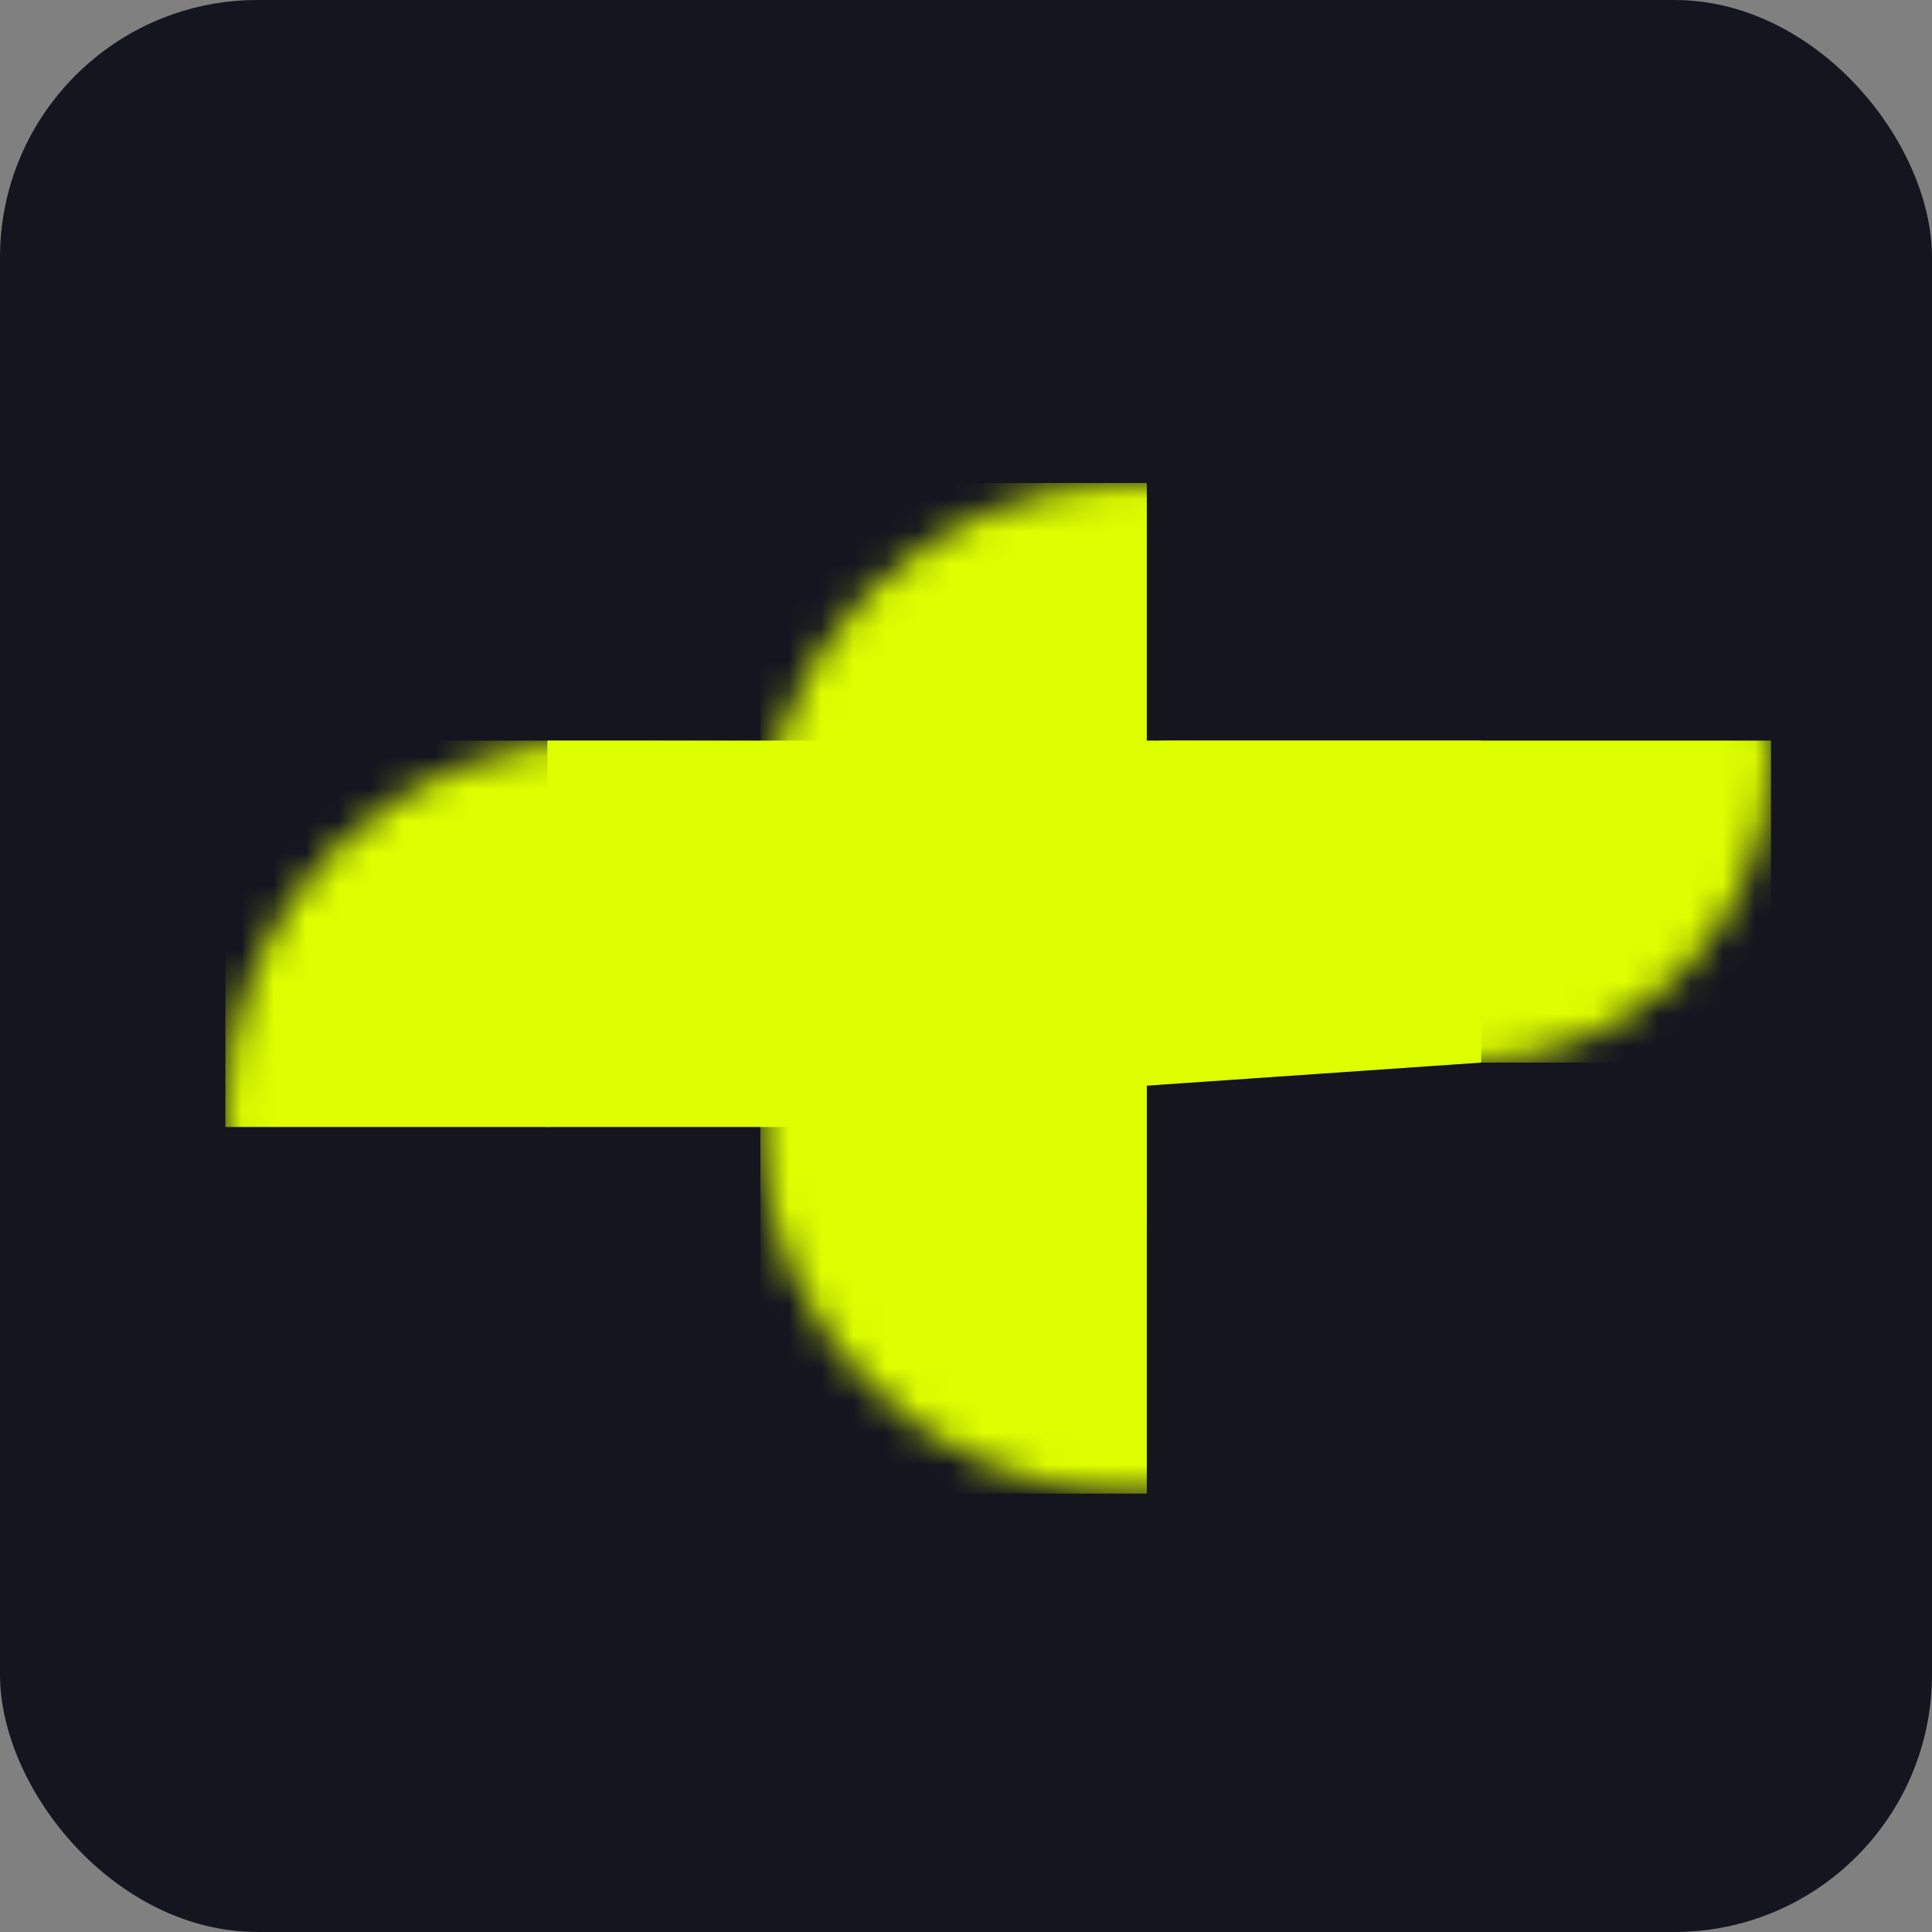 <svg width="60" height="60" viewBox="0 0 60 60" fill="none" xmlns="http://www.w3.org/2000/svg">
<rect x="0" y="0" width="60" height="60" fill="#808080" stroke="none"/>
<rect width="60" height="60" rx="8" fill="#14151F"/>
<mask id="mask0_103_10510" style="mask-type:alpha" maskUnits="userSpaceOnUse" x="23" y="23" width="24" height="24">
<circle cx="35.154" cy="34.846" r="11.539" transform="rotate(-90 35.154 34.846)" fill="#DDFF00"/>
</mask>
<g mask="url(#mask0_103_10510)">
<rect x="23.615" y="46.385" width="23.077" height="12" transform="rotate(-90 23.615 46.385)" fill="#DDFF00"/>
</g>
<mask id="mask1_103_10510" style="mask-type:alpha" maskUnits="userSpaceOnUse" x="7" y="23" width="24" height="24">
<circle cx="18.538" cy="34.538" r="11.539" fill="#DDFF00"/>
</mask>
<g mask="url(#mask1_103_10510)">
<rect x="7" y="23" width="23.077" height="12" fill="#DDFF00"/>
</g>
<mask id="mask2_103_10510" style="mask-type:alpha" maskUnits="userSpaceOnUse" x="23" y="15" width="24" height="24">
<circle cx="35.154" cy="26.539" r="11.539" transform="rotate(-90 35.154 26.539)" fill="#DDFF00"/>
</mask>
<g mask="url(#mask2_103_10510)">
<rect x="23.615" y="38.077" width="23.077" height="12" transform="rotate(-90 23.615 38.077)" fill="#DDFF00"/>
</g>
<path d="M46 23L46 33L17 35L17 23L46 23Z" fill="#DDFF00"/>
<mask id="mask3_103_10510" style="mask-type:alpha" maskUnits="userSpaceOnUse" x="36" y="14" width="19" height="19">
<ellipse cx="45.5" cy="23.5" rx="9.5" ry="9.5" transform="rotate(-180 45.5 23.5)" fill="#DDFF00"/>
</mask>
<g mask="url(#mask3_103_10510)">
<rect x="55" y="33" width="19" height="10" transform="rotate(-180 55 33)" fill="#DDFF00"/>
</g>
</svg>
